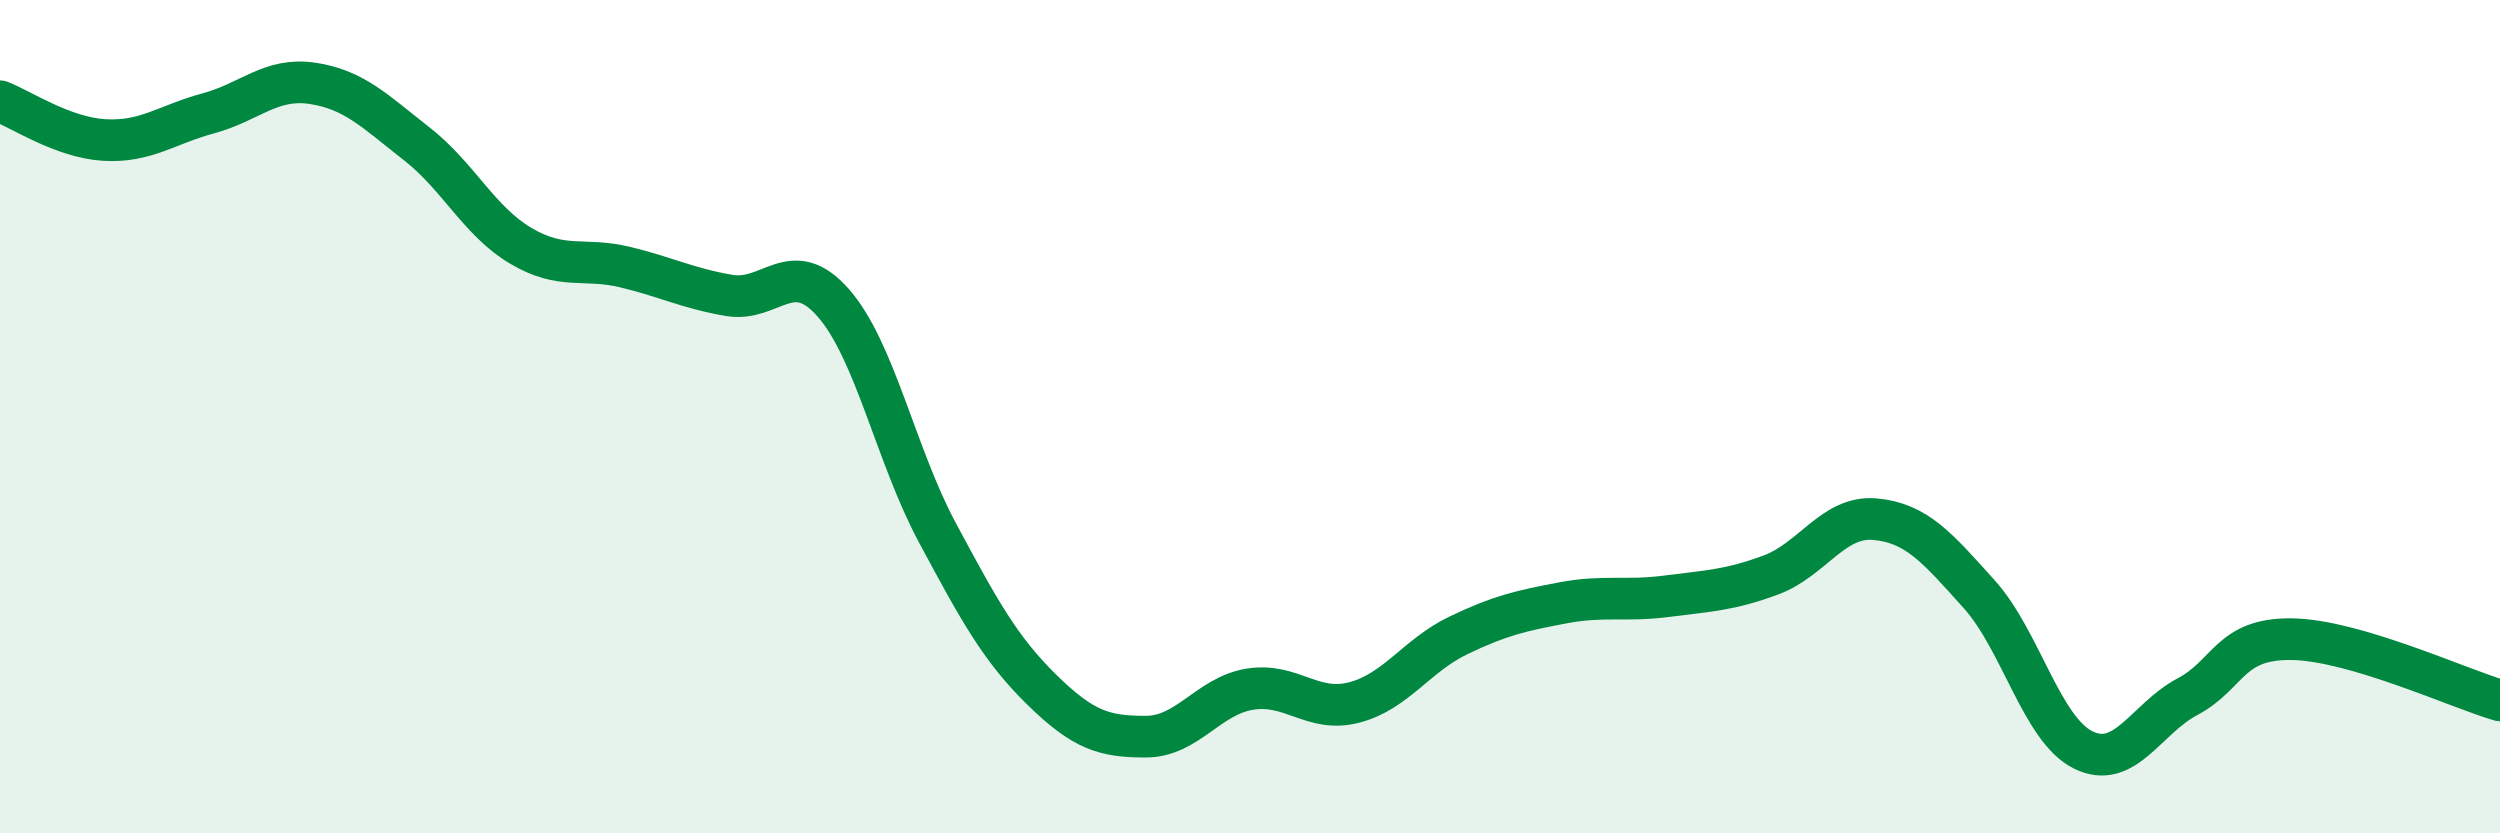 
    <svg width="60" height="20" viewBox="0 0 60 20" xmlns="http://www.w3.org/2000/svg">
      <path
        d="M 0,2.43 C 0.5,2.62 1.5,3.3 2.5,3.36 C 3.5,3.42 4,2.99 5,2.72 C 6,2.45 6.5,1.85 7.5,2 C 8.5,2.15 9,2.67 10,3.45 C 11,4.23 11.5,5.31 12.5,5.9 C 13.5,6.49 14,6.17 15,6.41 C 16,6.65 16.5,6.92 17.5,7.09 C 18.5,7.26 19,6.13 20,7.27 C 21,8.41 21.5,10.93 22.5,12.79 C 23.5,14.65 24,15.57 25,16.55 C 26,17.53 26.5,17.68 27.5,17.68 C 28.5,17.68 29,16.7 30,16.54 C 31,16.38 31.5,17.12 32.5,16.86 C 33.5,16.6 34,15.73 35,15.25 C 36,14.77 36.5,14.66 37.5,14.47 C 38.5,14.28 39,14.44 40,14.31 C 41,14.18 41.5,14.17 42.5,13.8 C 43.5,13.43 44,12.37 45,12.46 C 46,12.55 46.5,13.15 47.5,14.26 C 48.5,15.37 49,17.51 50,18 C 51,18.49 51.5,17.25 52.5,16.72 C 53.5,16.19 53.5,15.32 55,15.34 C 56.5,15.36 59,16.52 60,16.81L60 20L0 20Z"
        fill="#008740"
        opacity="0.1"
        stroke-linecap="round"
        stroke-linejoin="round"
      />
      <path
        d="M 0,2.43 C 0.5,2.62 1.5,3.3 2.5,3.36 C 3.5,3.42 4,2.99 5,2.72 C 6,2.45 6.5,1.85 7.5,2 C 8.5,2.15 9,2.67 10,3.45 C 11,4.23 11.5,5.31 12.5,5.9 C 13.5,6.49 14,6.17 15,6.41 C 16,6.65 16.5,6.92 17.5,7.09 C 18.5,7.26 19,6.13 20,7.27 C 21,8.41 21.5,10.93 22.5,12.79 C 23.5,14.65 24,15.57 25,16.55 C 26,17.53 26.5,17.68 27.5,17.68 C 28.5,17.68 29,16.7 30,16.54 C 31,16.38 31.5,17.12 32.5,16.86 C 33.5,16.6 34,15.73 35,15.25 C 36,14.77 36.5,14.66 37.5,14.47 C 38.5,14.28 39,14.44 40,14.31 C 41,14.18 41.5,14.17 42.5,13.8 C 43.5,13.43 44,12.37 45,12.46 C 46,12.55 46.5,13.15 47.5,14.26 C 48.5,15.37 49,17.51 50,18 C 51,18.49 51.5,17.25 52.5,16.72 C 53.5,16.19 53.5,15.32 55,15.34 C 56.5,15.36 59,16.52 60,16.81"
        stroke="#008740"
        stroke-width="1"
        fill="none"
        stroke-linecap="round"
        stroke-linejoin="round"
      />
    </svg>
  
